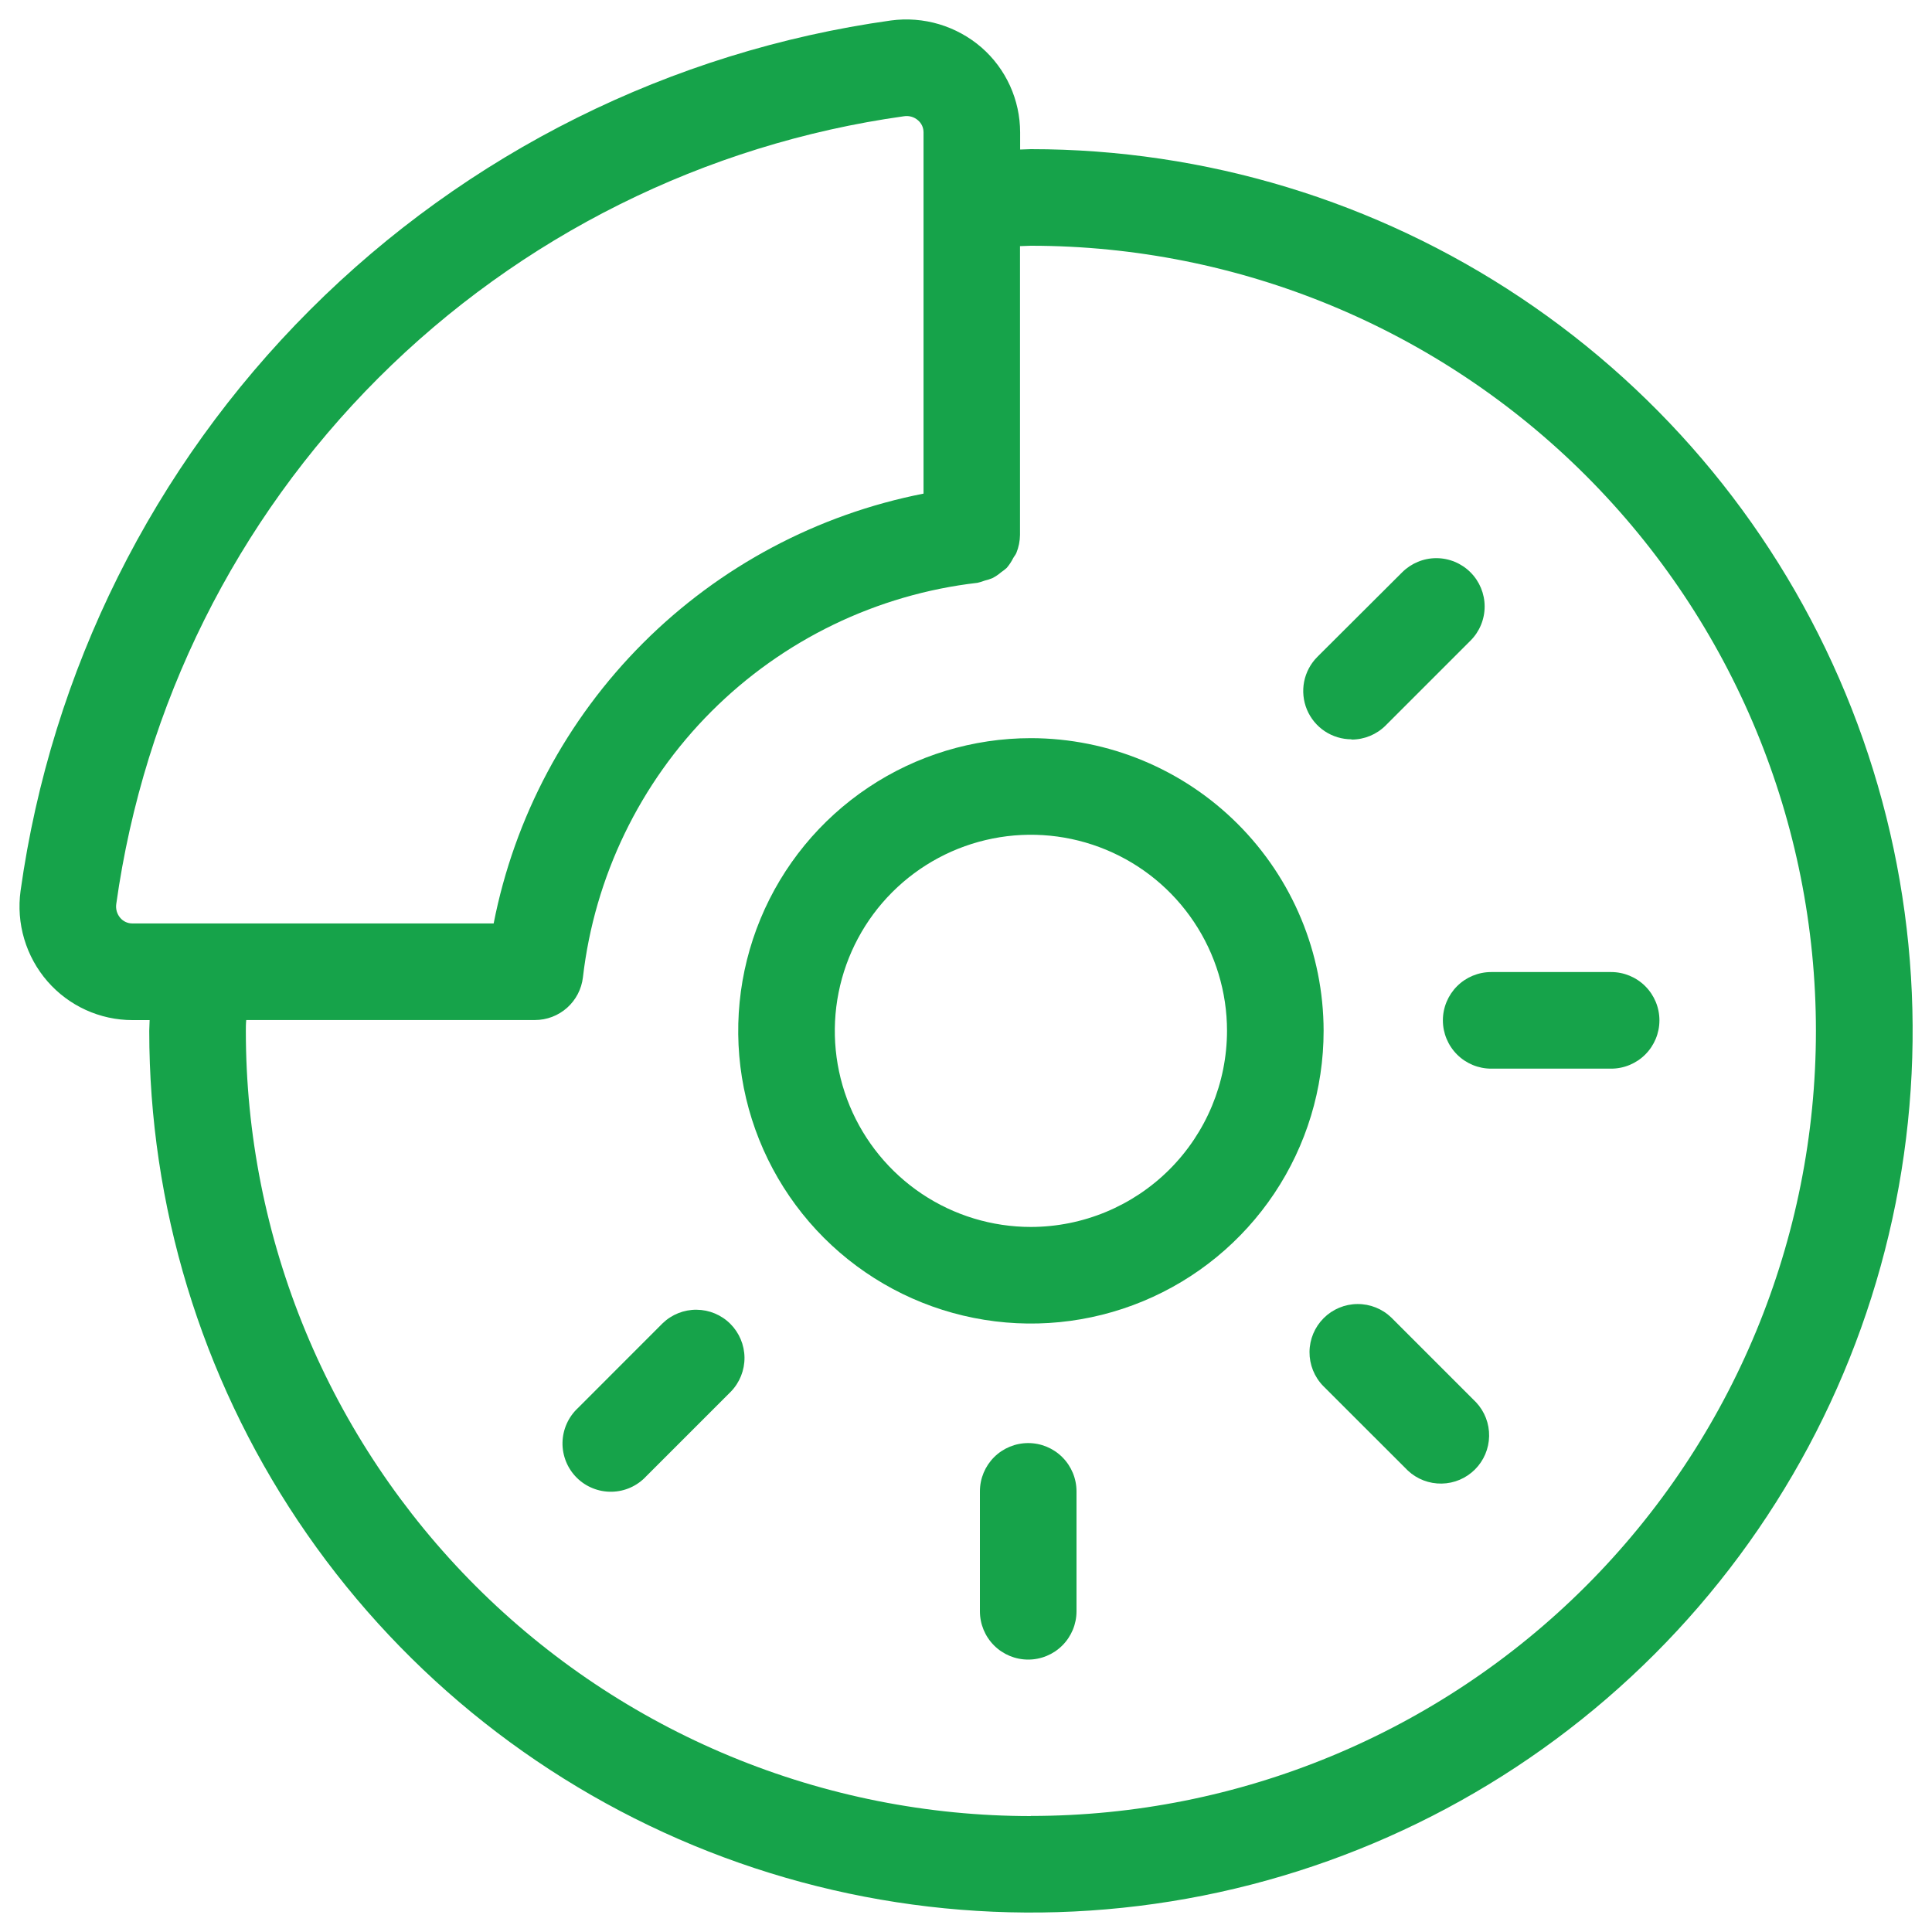 <svg width="60" height="60" viewBox="0 0 60 60" fill="none" xmlns="http://www.w3.org/2000/svg">
<g clip-path="url(#clip0_676_3168)">
<path d="M32.016 22.924C30.218 22.924 28.46 23.457 26.966 24.456C25.471 25.455 24.306 26.874 23.618 28.535C22.93 30.196 22.75 32.024 23.1 33.787C23.451 35.551 24.317 37.17 25.588 38.442C26.859 39.713 28.479 40.579 30.242 40.929C32.006 41.28 33.833 41.1 35.494 40.412C37.155 39.724 38.575 38.559 39.574 37.064C40.573 35.569 41.106 33.812 41.106 32.014C41.103 29.604 40.144 27.294 38.44 25.59C36.736 23.886 34.426 22.927 32.016 22.924ZM32.016 38.104C30.811 38.104 29.634 37.747 28.632 37.078C27.631 36.408 26.85 35.457 26.389 34.345C25.928 33.232 25.808 32.007 26.043 30.826C26.278 29.645 26.858 28.559 27.709 27.708C28.561 26.856 29.646 26.276 30.828 26.041C32.009 25.806 33.233 25.927 34.346 26.388C35.459 26.849 36.41 27.629 37.079 28.631C37.749 29.632 38.106 30.809 38.106 32.014C38.104 33.629 37.461 35.176 36.32 36.318C35.178 37.46 33.63 38.102 32.016 38.104Z" fill="#16A34A"/>
<path d="M32.017 4.632C31.903 4.632 31.793 4.644 31.681 4.644V4.11C31.68 3.61 31.573 3.117 31.366 2.662C31.159 2.207 30.857 1.802 30.481 1.474C30.098 1.143 29.649 0.897 29.164 0.752C28.679 0.608 28.169 0.568 27.667 0.636C20.837 1.592 14.504 4.748 9.627 9.625C4.751 14.501 1.595 20.834 0.639 27.664C0.57 28.166 0.608 28.677 0.753 29.163C0.897 29.648 1.144 30.098 1.477 30.48C1.805 30.856 2.21 31.158 2.664 31.365C3.118 31.572 3.612 31.68 4.111 31.68H4.647C4.647 31.794 4.635 31.904 4.635 32.016C4.635 37.432 6.242 42.725 9.251 47.228C12.26 51.731 16.536 55.24 21.54 57.312C26.543 59.384 32.049 59.926 37.36 58.87C42.672 57.813 47.55 55.205 51.38 51.375C55.209 47.546 57.817 42.667 58.873 37.355C59.929 32.044 59.387 26.538 57.314 21.535C55.242 16.532 51.732 12.255 47.229 9.247C42.726 6.238 37.432 4.632 32.017 4.632ZM3.737 28.508C3.686 28.449 3.648 28.379 3.626 28.304C3.605 28.229 3.599 28.149 3.611 28.072C4.476 21.89 7.332 16.158 11.746 11.744C16.161 7.33 21.893 4.475 28.075 3.61C28.152 3.598 28.231 3.603 28.306 3.625C28.381 3.646 28.45 3.684 28.509 3.736C28.563 3.782 28.607 3.839 28.637 3.904C28.666 3.968 28.681 4.039 28.681 4.11V15.33C25.381 15.977 22.349 17.592 19.972 19.969C17.594 22.347 15.978 25.378 15.331 28.678H4.111C4.04 28.679 3.97 28.664 3.905 28.634C3.841 28.605 3.783 28.562 3.737 28.508ZM32.017 56.4C28.815 56.4 25.644 55.77 22.685 54.544C19.727 53.319 17.038 51.522 14.774 49.258C12.51 46.993 10.714 44.305 9.489 41.346C8.264 38.387 7.634 35.216 7.635 32.014C7.635 31.902 7.635 31.792 7.647 31.678H16.613C16.98 31.678 17.335 31.543 17.61 31.299C17.884 31.055 18.06 30.719 18.103 30.354C18.464 27.229 19.87 24.318 22.095 22.093C24.319 19.869 27.23 18.461 30.355 18.1C30.433 18.083 30.51 18.059 30.585 18.03C30.664 18.011 30.742 17.987 30.817 17.956C30.915 17.906 31.007 17.844 31.091 17.772C31.152 17.731 31.21 17.685 31.265 17.636C31.343 17.544 31.411 17.442 31.465 17.334C31.495 17.278 31.539 17.232 31.563 17.174C31.636 16.996 31.675 16.805 31.677 16.612V7.644C31.789 7.644 31.899 7.632 32.013 7.632C38.479 7.632 44.681 10.201 49.254 14.773C53.826 19.346 56.395 25.547 56.395 32.014C56.395 38.48 53.826 44.682 49.254 49.255C44.681 53.827 38.479 56.396 32.013 56.396L32.017 56.4Z" fill="#16A34A"/>
<path d="M31.932 44.816C31.534 44.816 31.152 44.974 30.871 45.255C30.59 45.537 30.432 45.918 30.432 46.316V50.04C30.432 50.438 30.59 50.819 30.871 51.101C31.152 51.382 31.534 51.54 31.932 51.54C32.33 51.54 32.711 51.382 32.992 51.101C33.274 50.819 33.432 50.438 33.432 50.04V46.316C33.432 45.918 33.274 45.537 32.992 45.255C32.711 44.974 32.33 44.816 31.932 44.816Z" fill="#16A34A"/>
<path d="M43.209 40.918C42.926 40.645 42.547 40.494 42.154 40.498C41.761 40.501 41.385 40.659 41.107 40.937C40.829 41.215 40.671 41.592 40.668 41.985C40.665 42.378 40.816 42.757 41.09 43.04L43.724 45.672C44.008 45.937 44.384 46.081 44.773 46.074C45.161 46.068 45.532 45.91 45.807 45.635C46.082 45.36 46.239 44.99 46.246 44.601C46.253 44.212 46.108 43.836 45.843 43.552L43.209 40.918Z" fill="#16A34A"/>
<path d="M44.81 31.688C44.81 32.086 44.969 32.467 45.25 32.749C45.531 33.03 45.913 33.188 46.31 33.188H50.035C50.432 33.188 50.814 33.03 51.095 32.749C51.377 32.467 51.535 32.086 51.535 31.688C51.535 31.29 51.377 30.909 51.095 30.627C50.814 30.346 50.432 30.188 50.035 30.188H46.31C45.913 30.188 45.531 30.346 45.25 30.627C44.969 30.909 44.81 31.29 44.81 31.688Z" fill="#16A34A"/>
<path d="M41.973 22.968C42.371 22.968 42.752 22.811 43.033 22.53L45.667 19.896C45.949 19.615 46.107 19.233 46.107 18.835C46.107 18.437 45.949 18.055 45.667 17.774C45.386 17.493 45.004 17.334 44.606 17.334C44.208 17.334 43.827 17.493 43.545 17.774L40.911 20.4C40.702 20.61 40.559 20.877 40.501 21.168C40.444 21.459 40.474 21.761 40.587 22.035C40.701 22.309 40.893 22.543 41.14 22.708C41.387 22.872 41.677 22.96 41.973 22.96V22.968Z" fill="#16A34A"/>
<path d="M20.578 41.096L17.946 43.73C17.799 43.867 17.681 44.033 17.599 44.217C17.517 44.401 17.473 44.6 17.469 44.801C17.465 45.002 17.503 45.202 17.578 45.389C17.653 45.576 17.766 45.746 17.908 45.888C18.05 46.031 18.22 46.143 18.407 46.218C18.594 46.294 18.794 46.331 18.995 46.327C19.197 46.324 19.395 46.28 19.579 46.198C19.763 46.116 19.929 45.997 20.066 45.85L22.7 43.216C22.973 42.933 23.124 42.554 23.121 42.161C23.117 41.767 22.959 41.391 22.681 41.113C22.403 40.835 22.026 40.678 21.633 40.675C21.24 40.671 20.861 40.823 20.578 41.096Z" fill="#16A34A"/>
</g>
<defs>
<clipPath id="clip0_676_3168">
<rect width="60" height="60" fill="white"/>
</clipPath>
</defs>
</svg>
